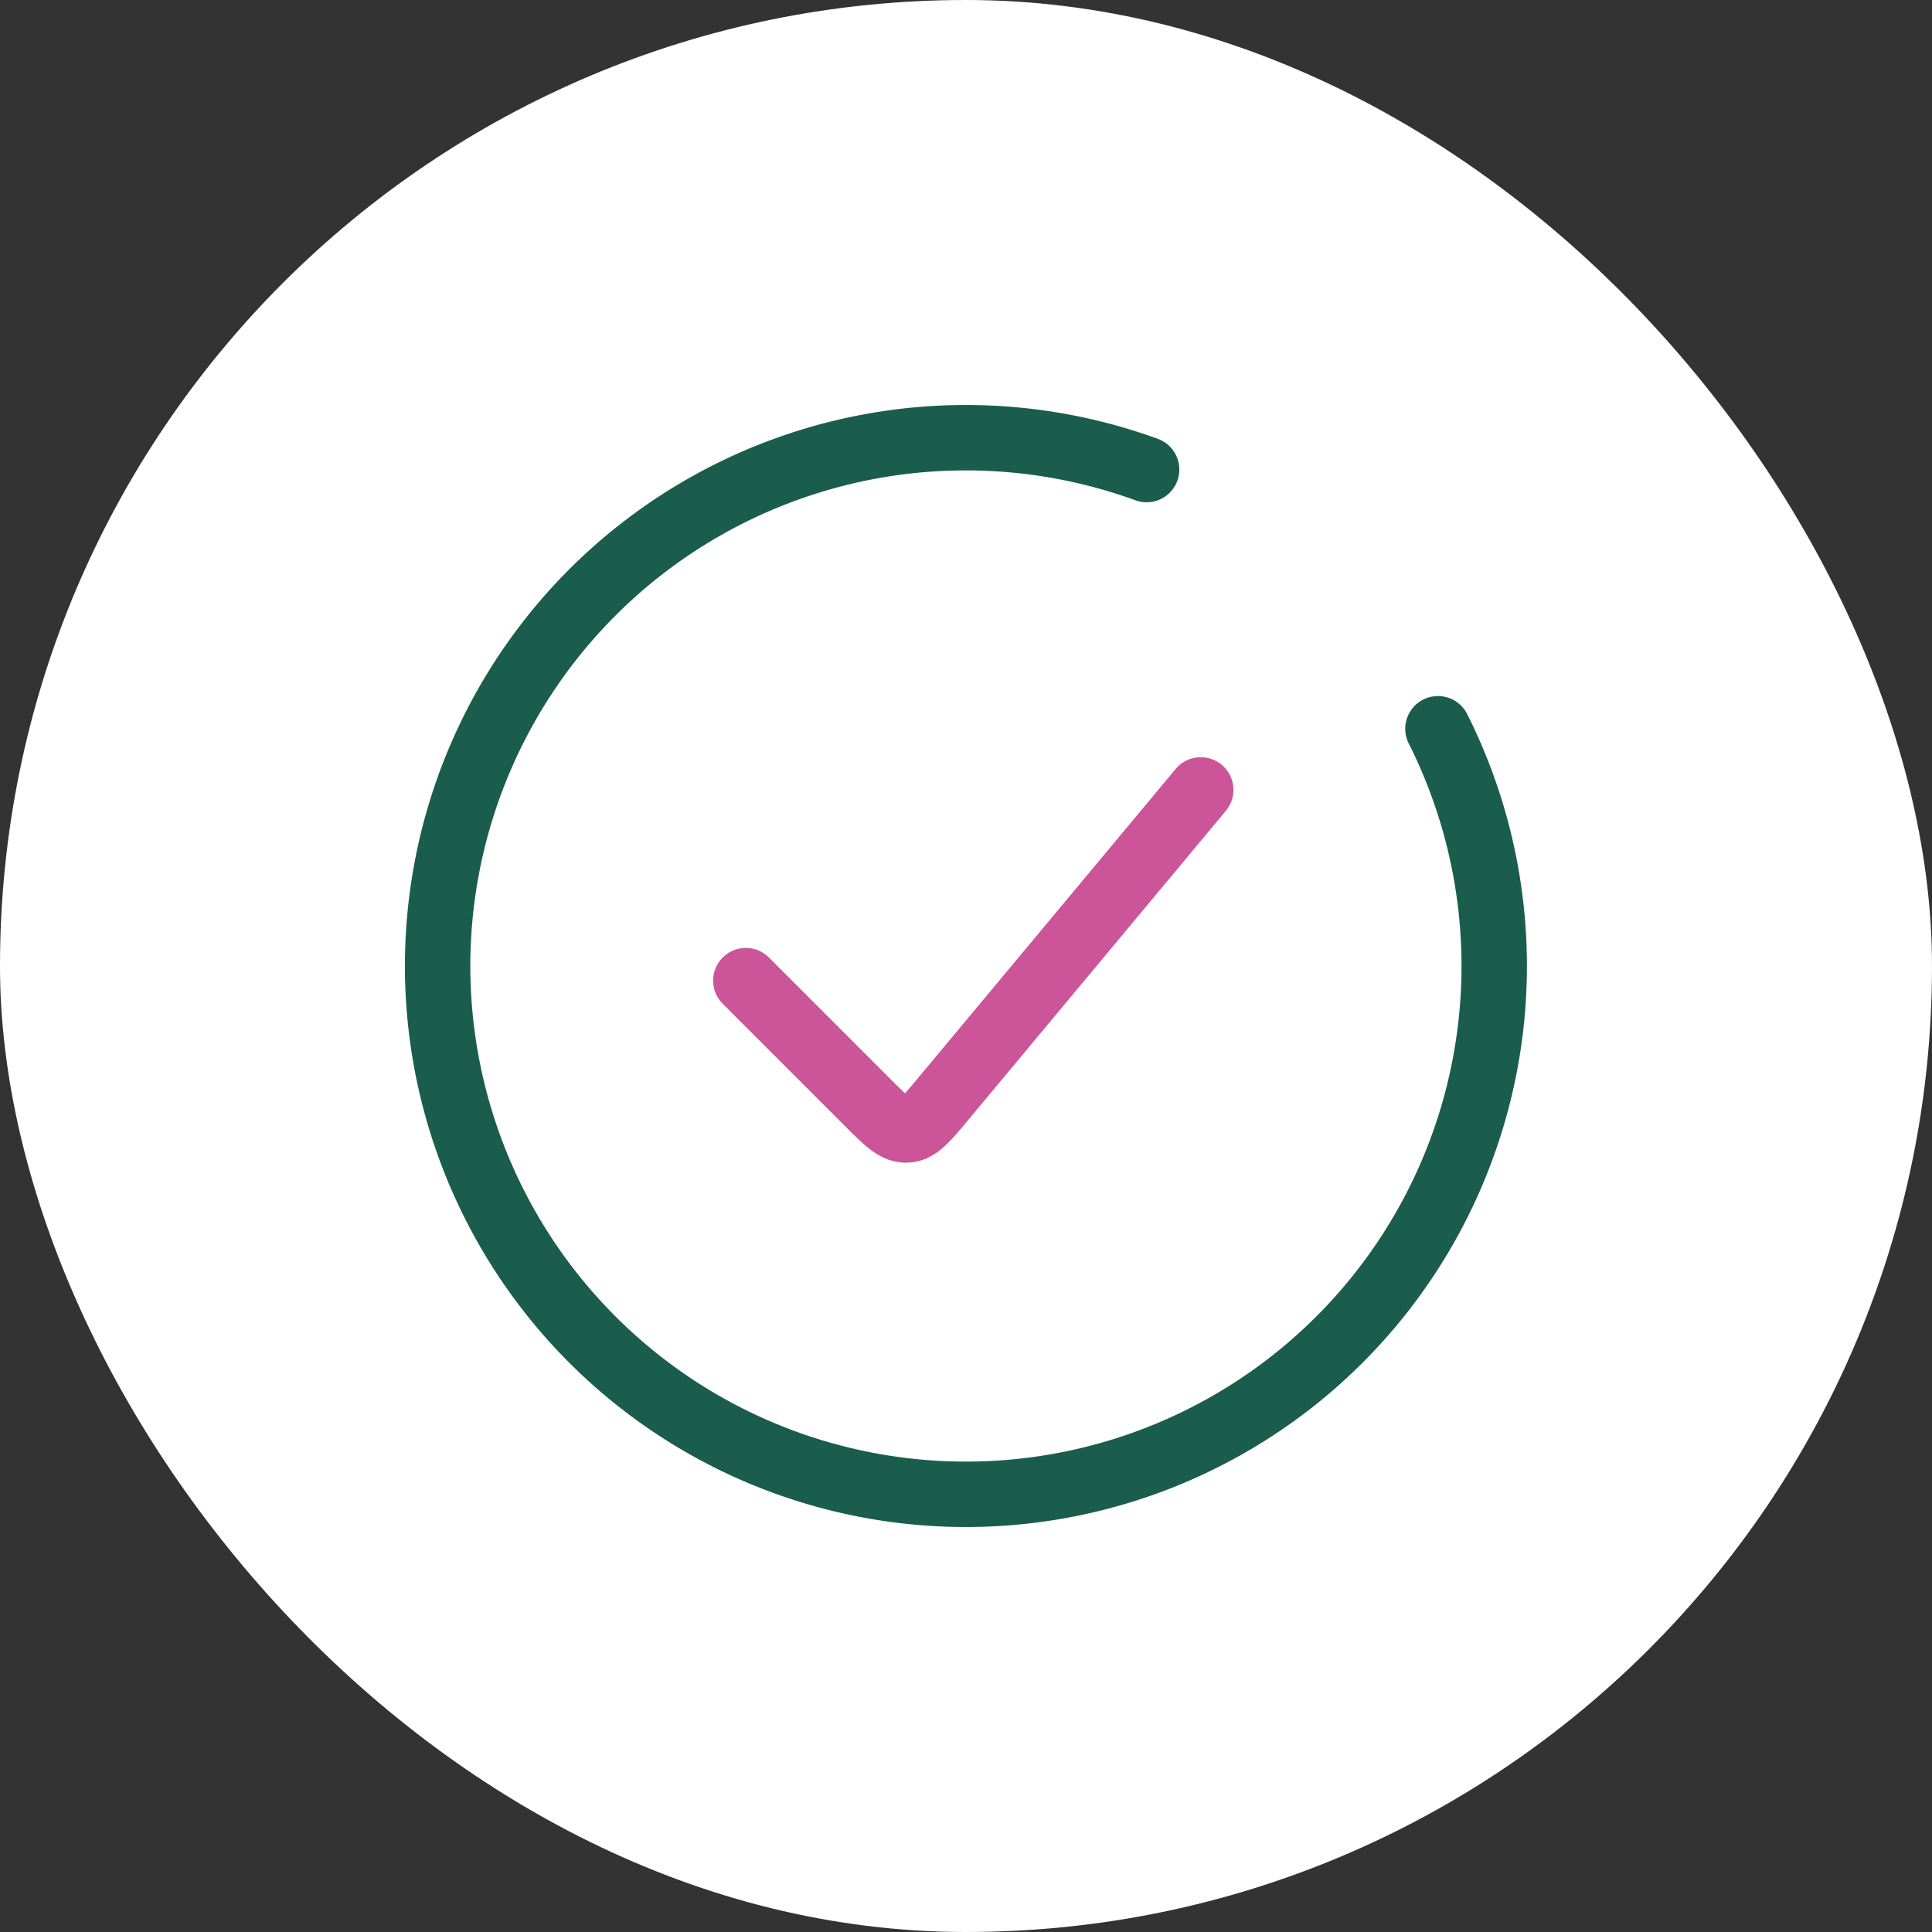 <svg xmlns="http://www.w3.org/2000/svg" width="64" height="64" fill="none" viewBox="0 0 64 64"><rect x="0" y="0" width="64" height="64" fill="#333333" stroke="none"/><rect width="64" height="64" fill="#fff" rx="32"/><path fill="#1A5D4C" fill-rule="evenodd" d="M25.764 14.493a18.58 18.58 0 0 1 12.59.044 1.083 1.083 0 0 1-.742 2.036 16.417 16.417 0 1 0 9.039 8.025 1.084 1.084 0 0 1 1.934-.977 18.584 18.584 0 1 1-22.821-9.128" clip-rule="evenodd"/><path fill="#C59" fill-rule="evenodd" d="M40.47 25.334a1.083 1.083 0 0 0-1.526.14L30.39 35.737a22 22 0 0 1-.41.48l-.069-.065a22 22 0 0 1-.382-.376l-4.056-4.057a1.083 1.083 0 0 0-1.532 1.532l4.056 4.057.04.04c.267.266.54.54.798.735.295.223.71.454 1.25.43s.931-.292 1.206-.542c.239-.217.486-.514.727-.804l.036-.043 8.554-10.265a1.083 1.083 0 0 0-.139-1.526" clip-rule="evenodd"/></svg>